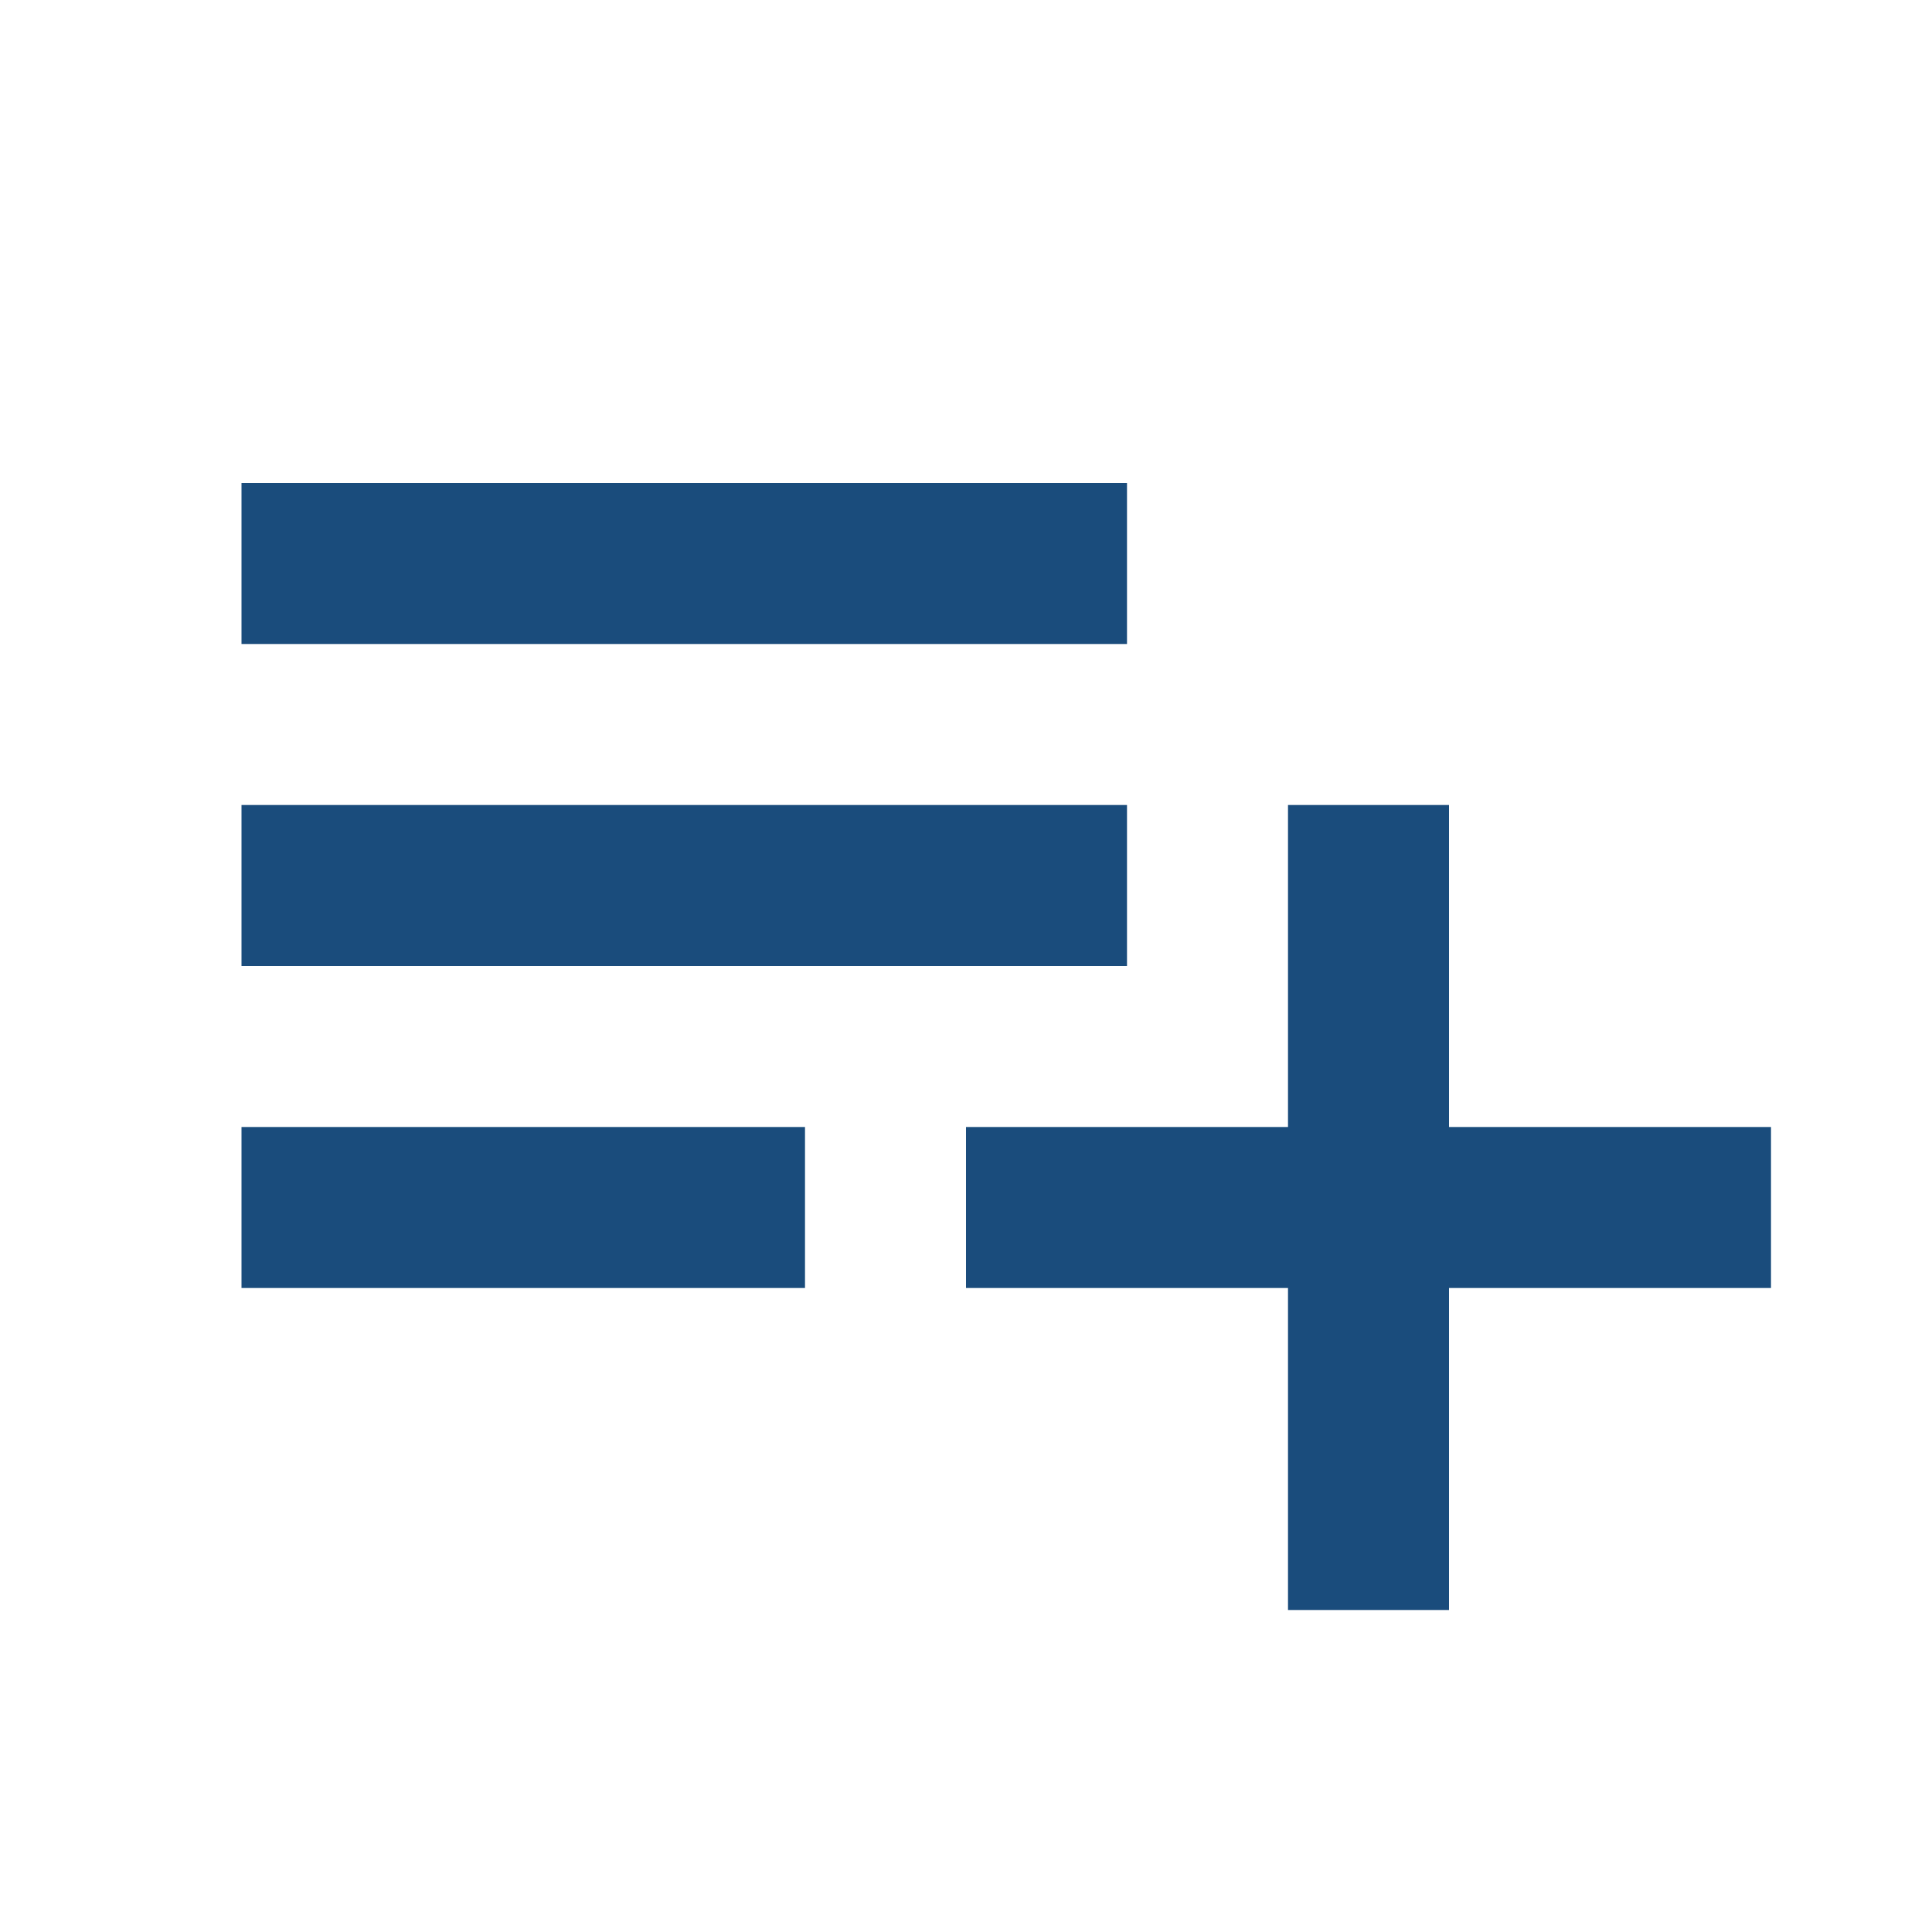 <svg width="30" height="30" viewBox="0 0 30 30" fill="none" xmlns="http://www.w3.org/2000/svg">
<g id="PlaylistAdd">
<path id="Vector" d="M17.5 12.5H3.75V15H17.5V12.5ZM17.5 7.5H3.75V10H17.5V7.5ZM22.5 17.5V12.5H20V17.5H15V20H20V25H22.5V20H27.5V17.5H22.5ZM3.75 20H12.5V17.5H3.75V20Z" fill="#1A4C7C"/>
</g>
</svg>
